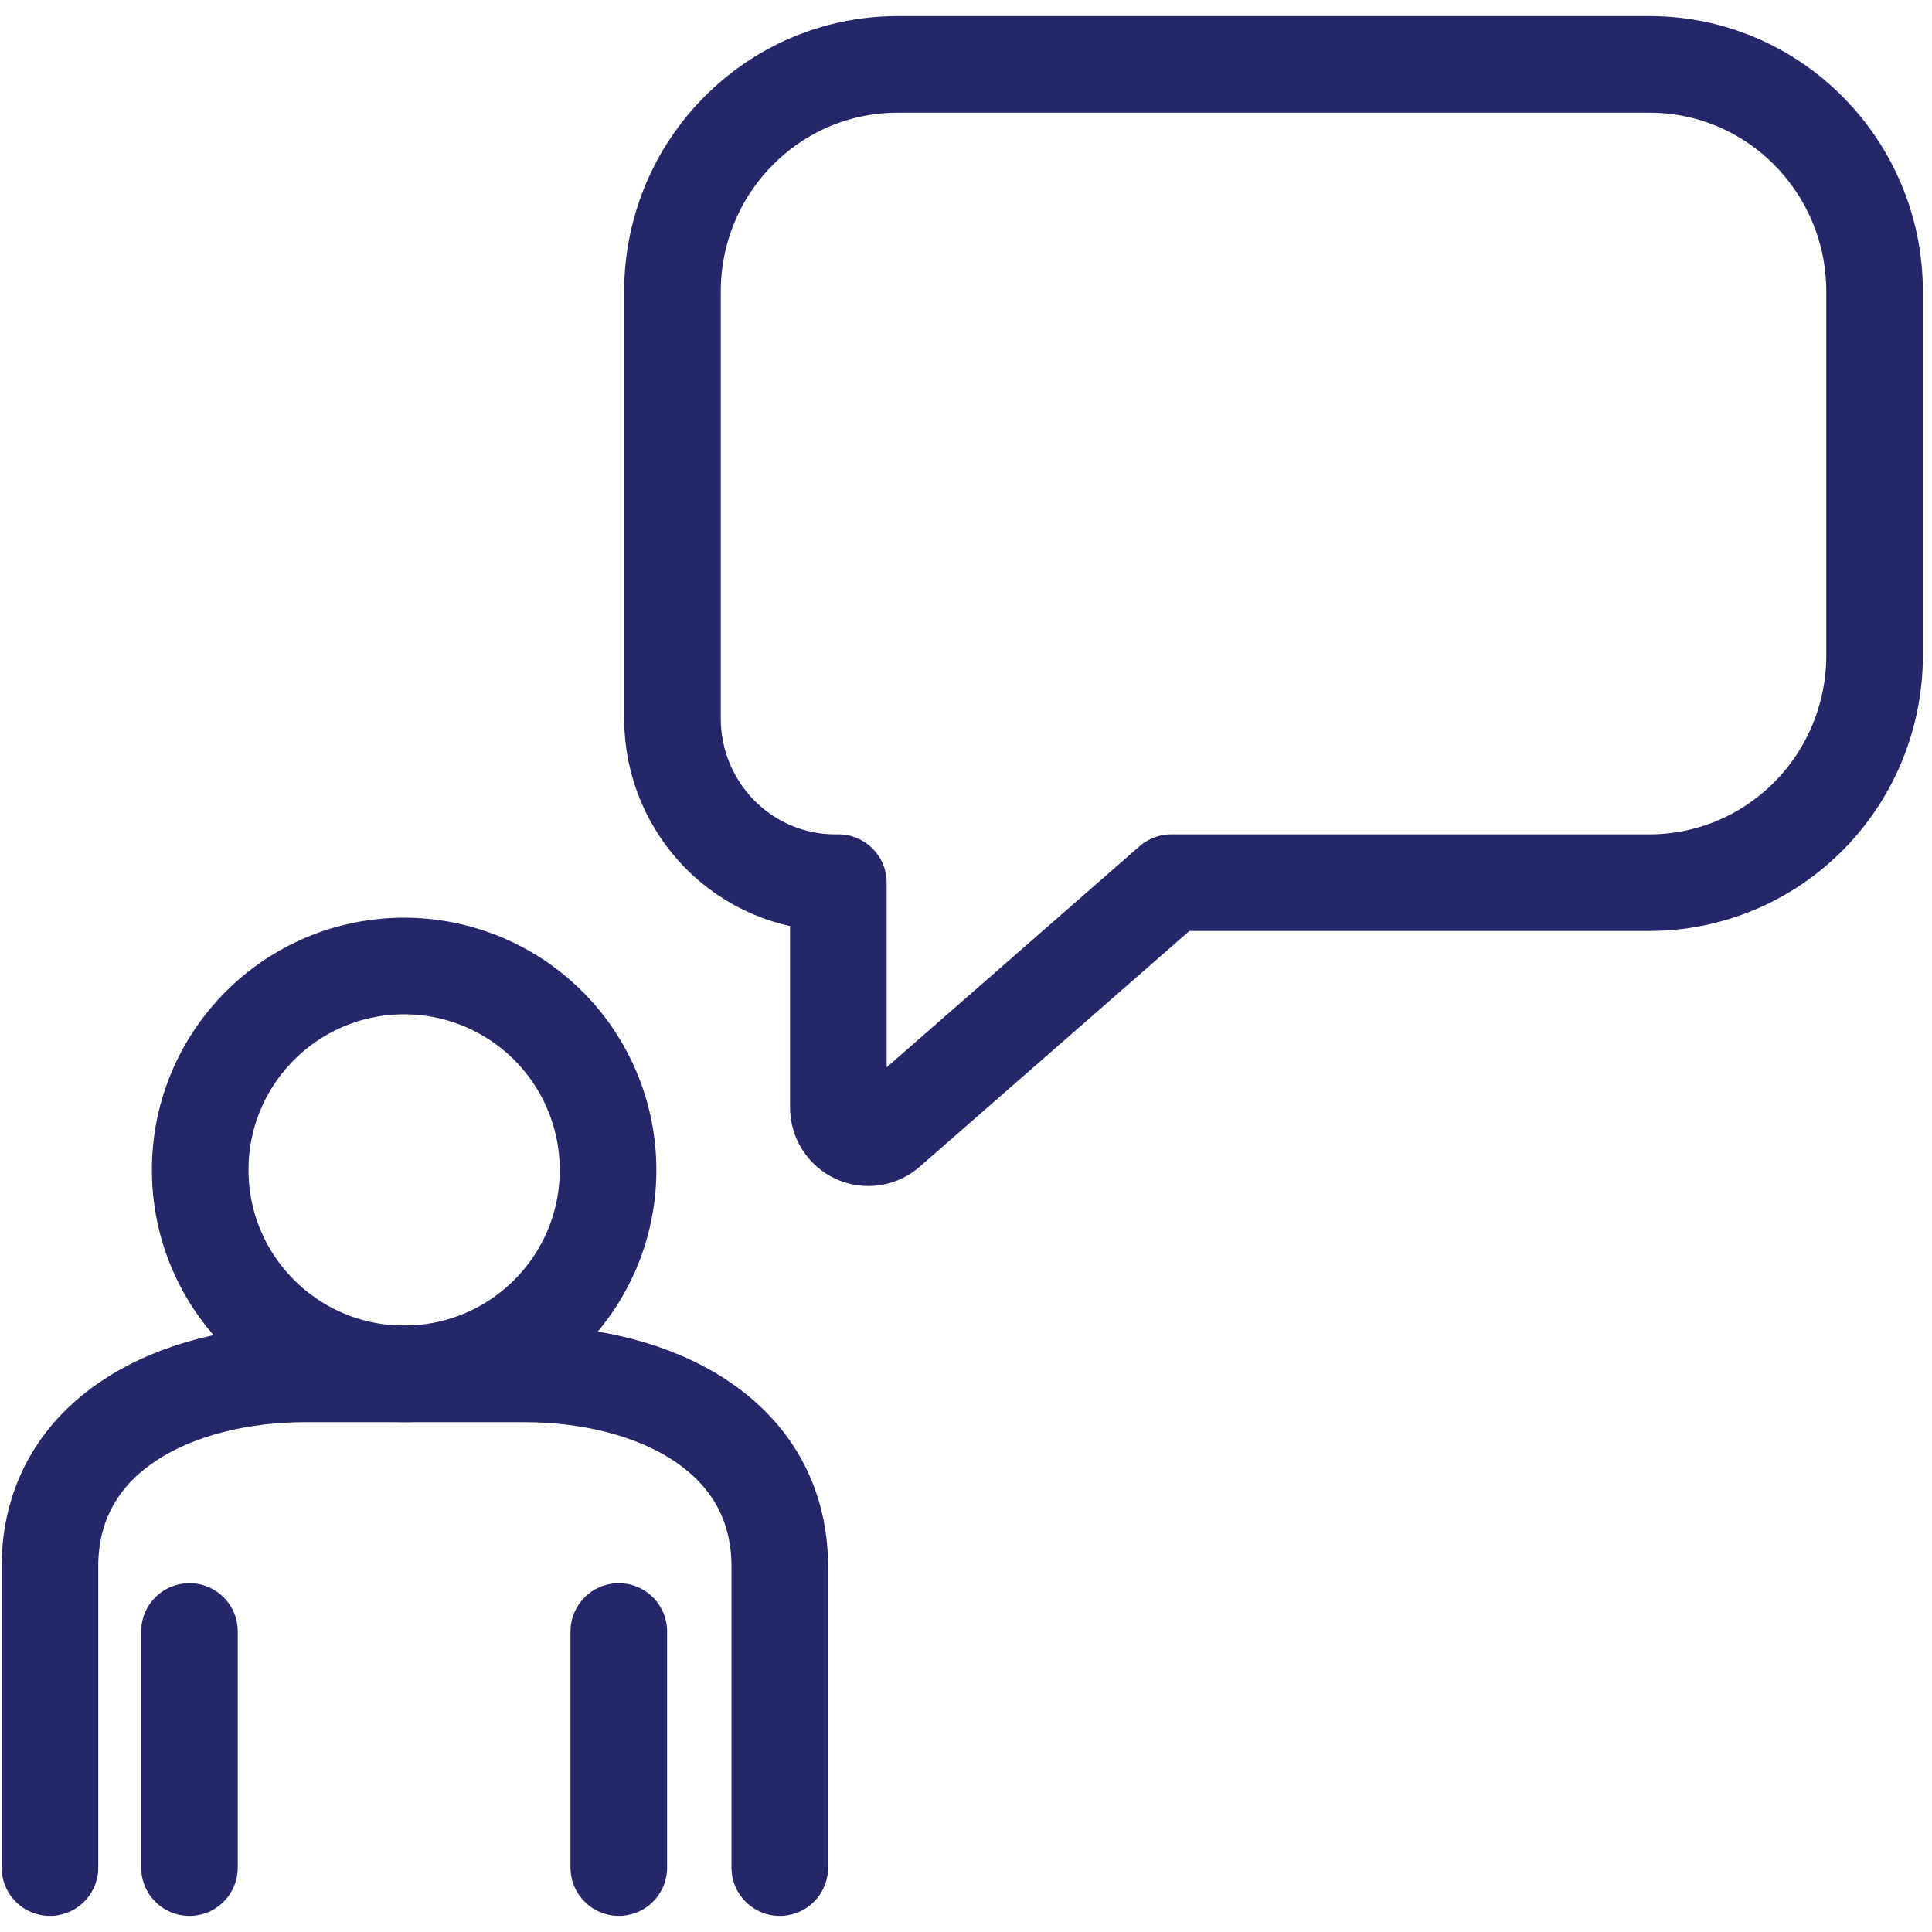 <?xml version="1.0" encoding="UTF-8"?> <svg xmlns="http://www.w3.org/2000/svg" xmlns:xlink="http://www.w3.org/1999/xlink" width="90px" height="90px" viewBox="0 0 90 90" version="1.1"><!-- Generator: Sketch 63.1 (92452) - https://sketch.com --><title>hologic icons_R0.01_Prepped-42</title><desc>Created with Sketch.</desc><g id="Hologic---Design" stroke="none" stroke-width="1" fill="none" fill-rule="evenodd" stroke-linecap="round" stroke-linejoin="round"><g id="5.5-Aptima®-Herpes-Simplex-Viruses-(HSV)-1-&amp;-2-Test" transform="translate(-671, -1511)" stroke="#24286A" stroke-width="4.5"><g id="hologic-icons_R0.01_Prepped-42" transform="translate(673, 1514)"><path d="M74.837,0 L39.816,0 C34.023,0 29.326,4.74 29.326,10.587 L29.326,30.468 C29.326,34.693 32.72,38.118 36.906,38.118 L37.054,38.118 L37.054,48.592 C37.054,49.143 37.372,49.644 37.869,49.873 C38.366,50.102 38.949,50.017 39.362,49.656 L52.562,38.118 L74.837,38.118 C77.619,38.118 80.287,37.003 82.254,35.017 C84.221,33.032 85.326,30.339 85.326,27.531 L85.326,10.587 C85.326,4.74 80.63,0 74.837,0 L74.837,0 Z" id="Path"></path><path d="M0.326,84 L0.326,69.984 C0.326,63.814 6.197,61 12.236,61 L22.417,61 C28.456,61 34.326,63.814 34.326,69.984 L34.326,84" id="Path"></path><line x1="6.826" y1="84" x2="6.826" y2="73" id="Path"></line><path d="M26.326,51.5 C26.326,56.747 22.073,61 16.826,61 C11.58,61 7.326,56.747 7.326,51.5 C7.326,46.253 11.58,42 16.826,42 C19.346,42 21.762,43.001 23.544,44.782 C25.325,46.564 26.326,48.98 26.326,51.5 Z" id="Path"></path><line x1="26.826" y1="84" x2="26.826" y2="73" id="Path"></line></g></g></g></svg> 